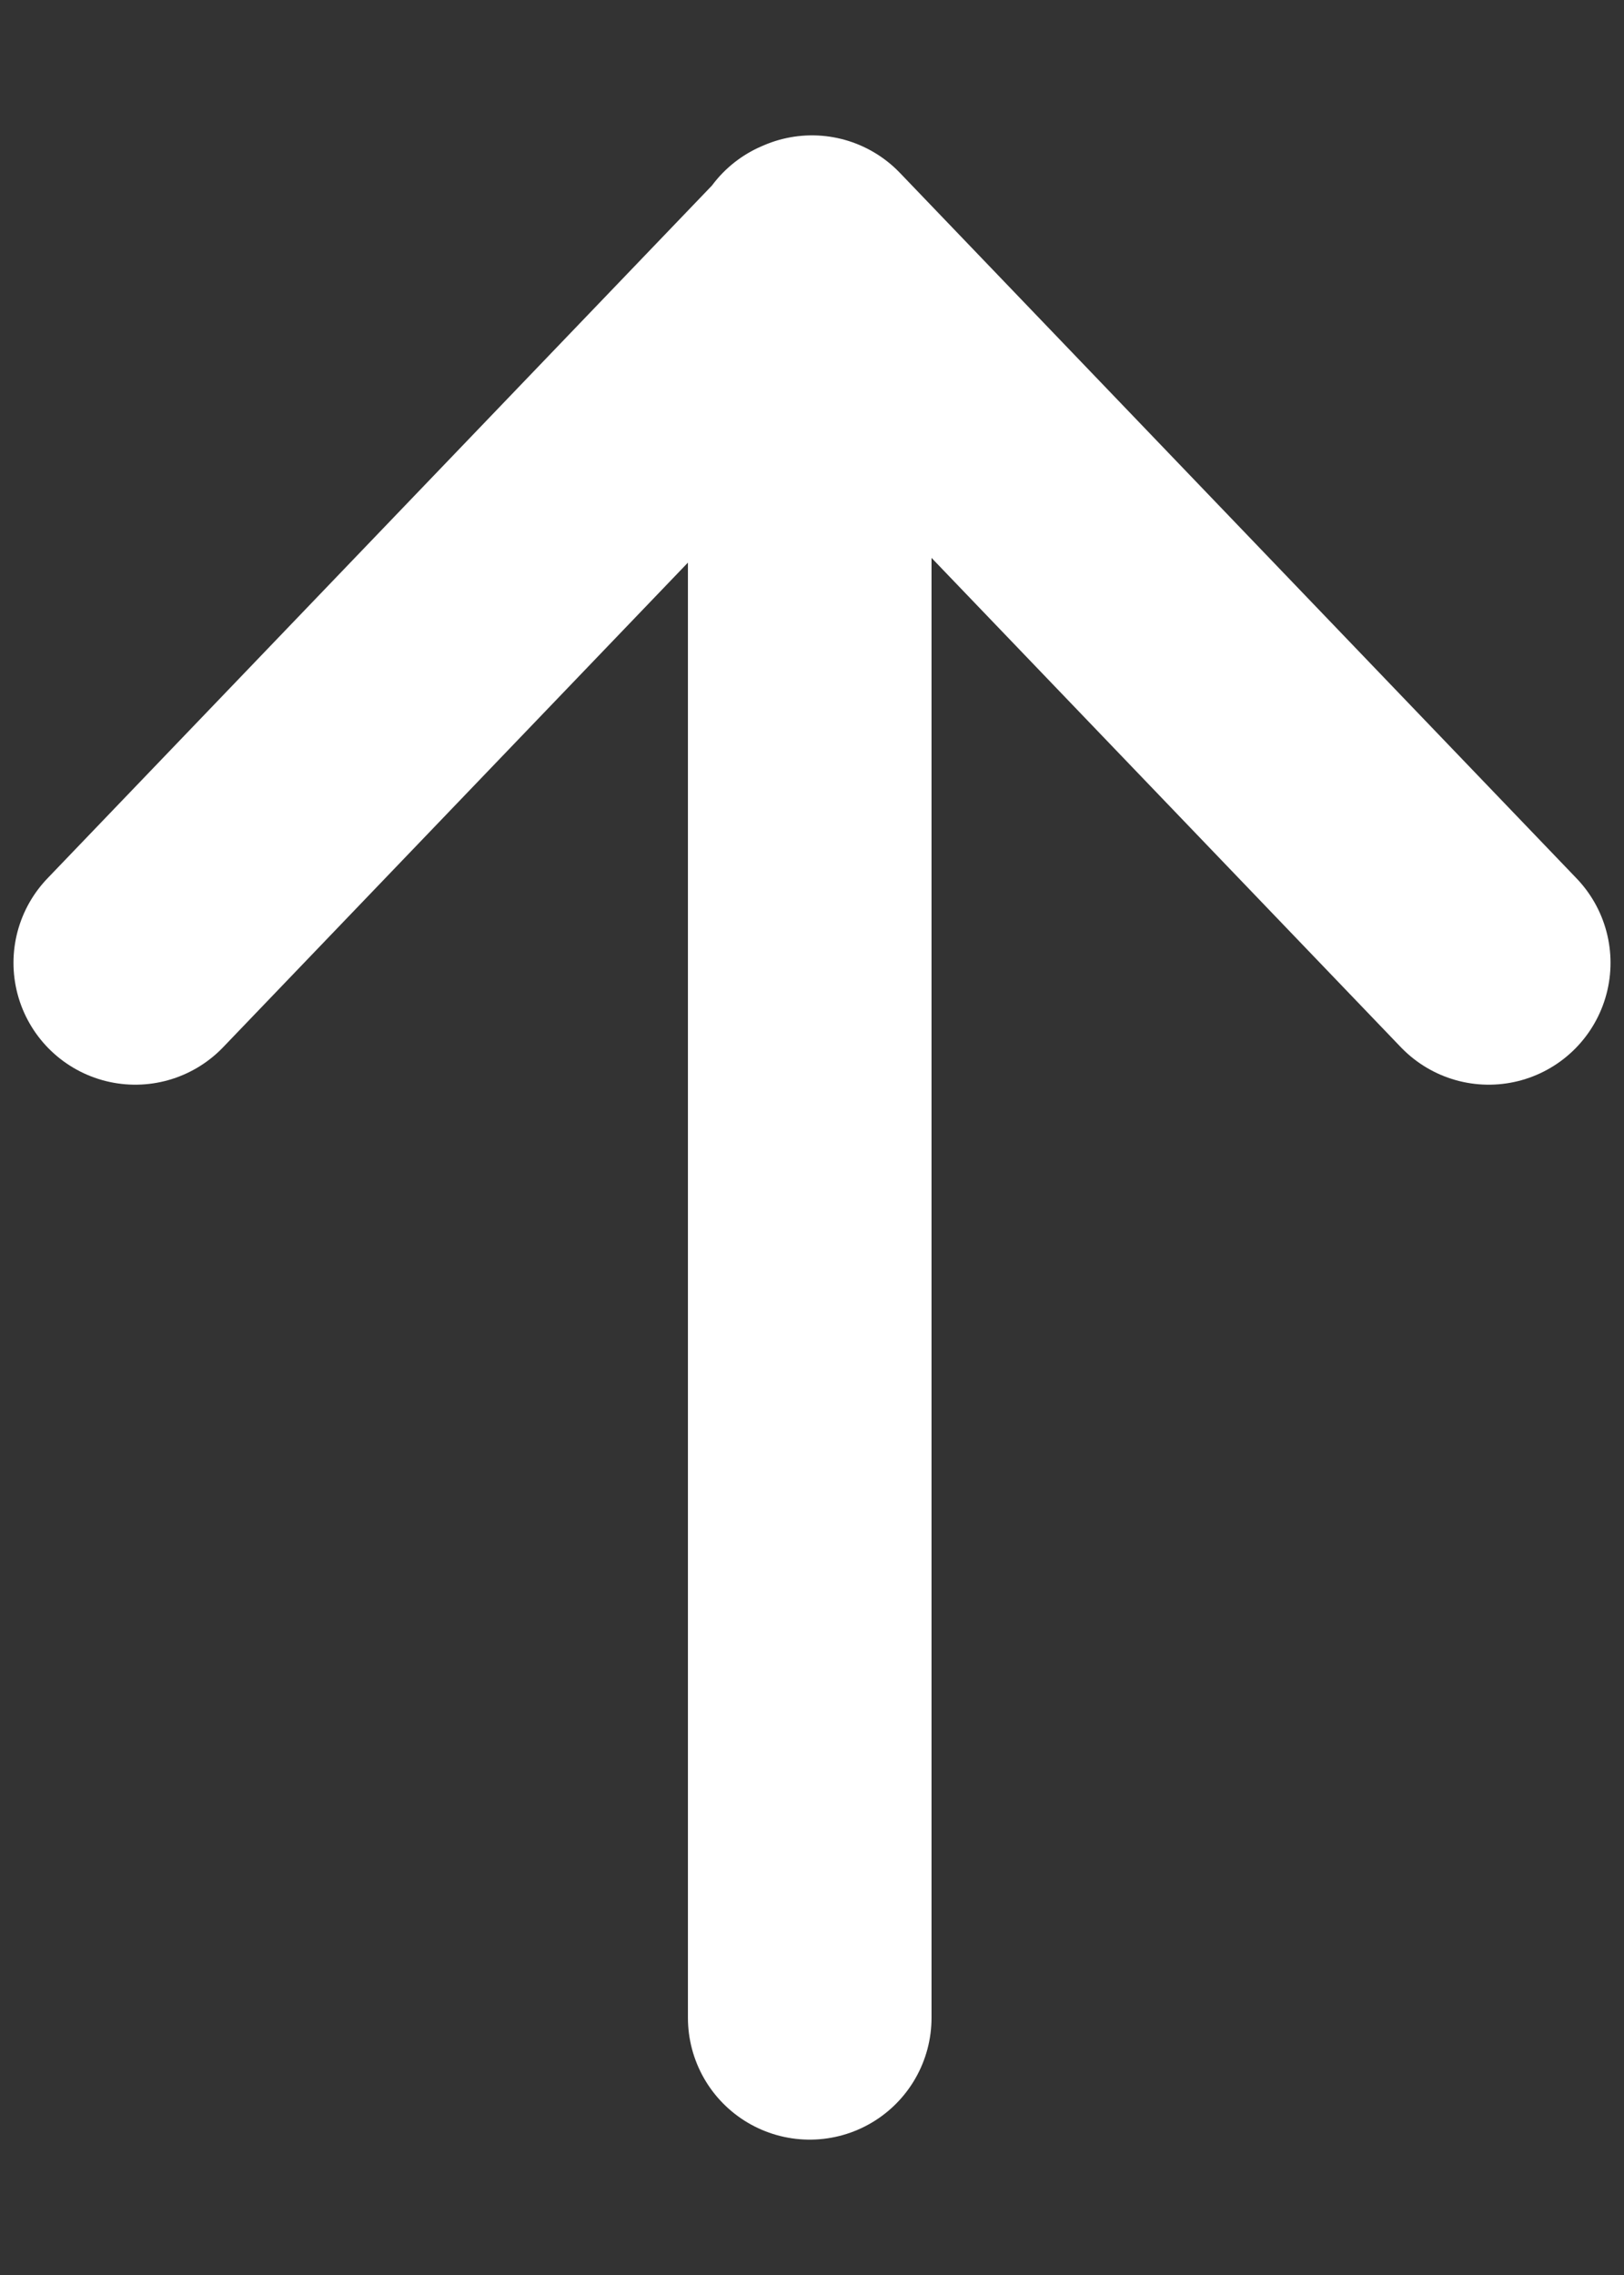 <svg width="10" height="14" viewBox="0 0 10 14" fill="none" xmlns="http://www.w3.org/2000/svg">
<rect x="0" y="0" width="10" height="14" fill="#333333" stroke="none"/>
<path d="M4.986 1.589L4.986 12.417M0.833 5.925L5 1.583L9.167 5.925" stroke="white" stroke-width="1.5" stroke-linecap="round" stroke-linejoin="round"/>
</svg>
